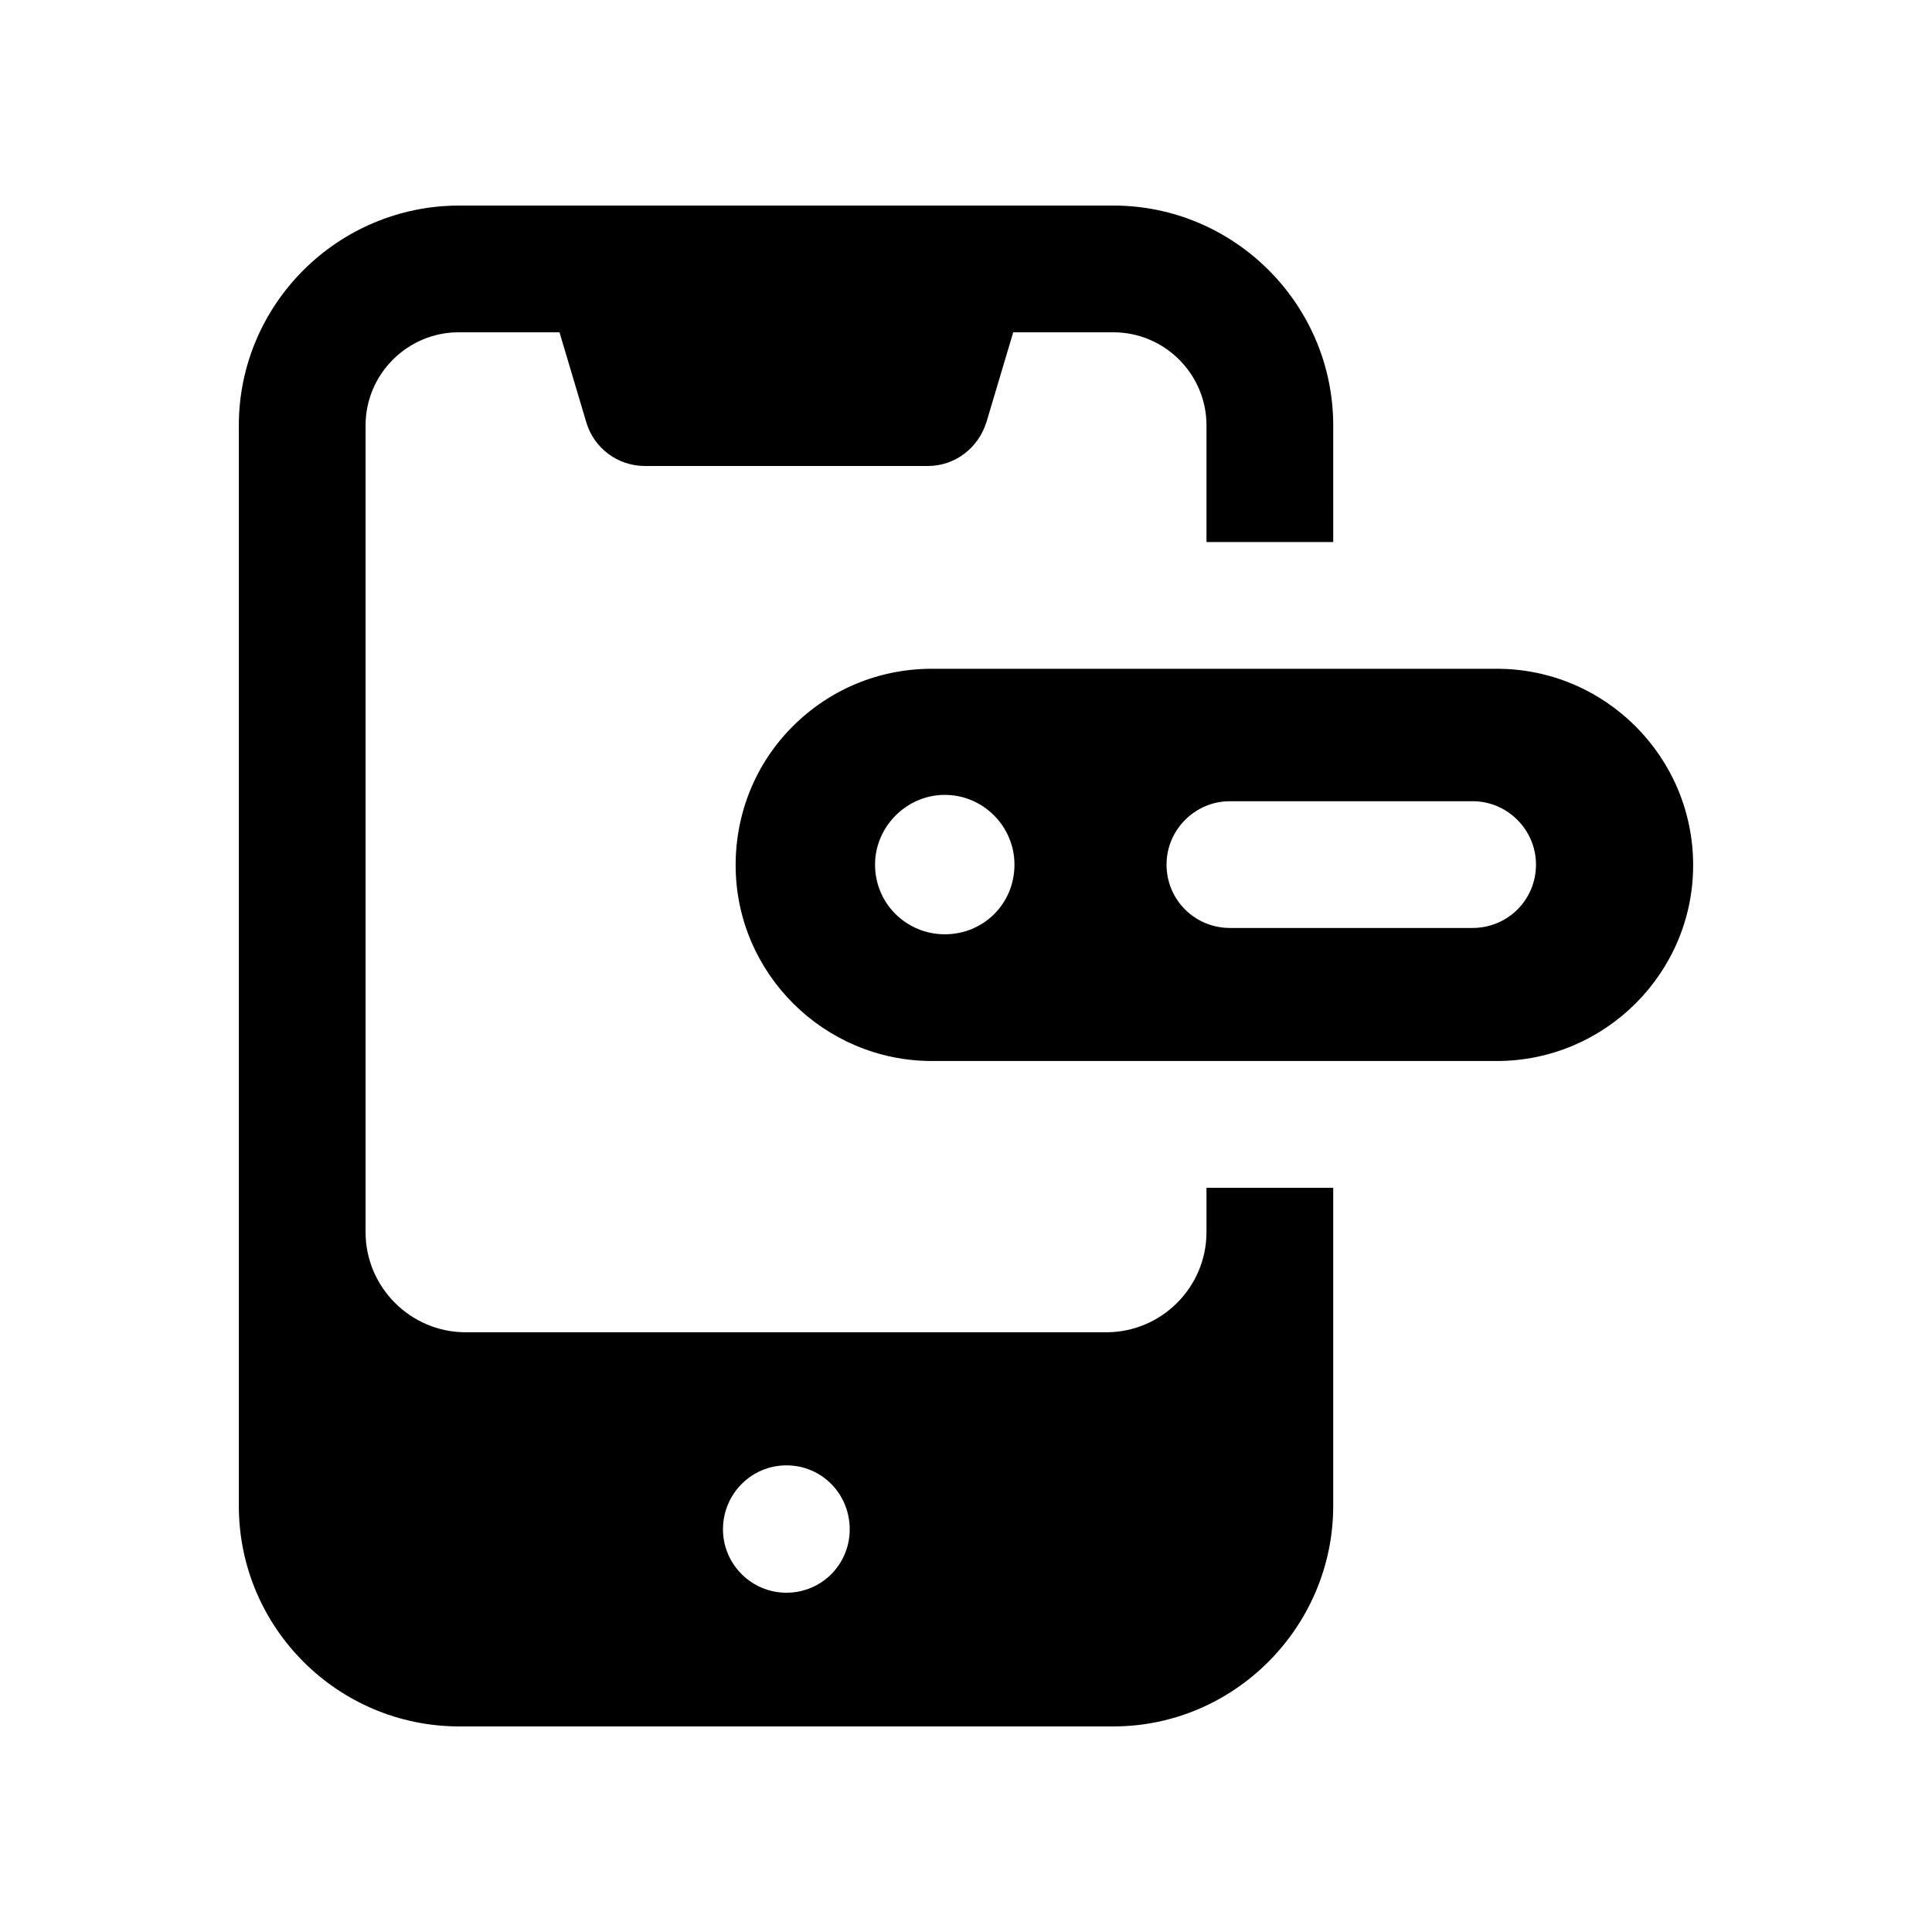 <?xml version="1.0" encoding="UTF-8"?>
<!-- Uploaded to: SVG Repo, www.svgrepo.com, Generator: SVG Repo Mixer Tools -->
<svg fill="#000000" width="800px" height="800px" version="1.1" viewBox="144 144 512 512" xmlns="http://www.w3.org/2000/svg">
 <g>
  <path d="m463.73 470.53c0 14.609-11.926 26.535-26.535 26.535h-169.78c-14.609 0-26.535-11.926-26.535-26.535v-213.78c0-13.605 11.086-24.688 24.688-24.688h26.703l7.055 23.68c2.016 7.055 8.398 11.754 15.617 11.754h74.898c7.223 0 13.438-4.703 15.617-11.754l7.055-23.68h26.535c13.602 0 24.688 11.086 24.688 24.688v30.898h33.586l-0.004-30.898c0-32.078-26.195-58.273-58.273-58.273h-173.31c-32.246 0-58.441 26.195-58.441 58.273v286.33c0 32.242 26.195 58.441 58.441 58.441h173.31c32.102 0 58.273-26.41 58.273-58.441v-84.305h-33.586zm-111.34 95.559c-9.234 0-16.793-7.559-16.793-16.793 0-9.406 7.559-16.961 16.793-16.961 9.406 0 16.793 7.559 16.793 16.961 0.004 9.234-7.387 16.793-16.793 16.793z"/>
  <path d="m540.64 321.23h-149.63c-13.938 0-27.039 5.375-36.945 15.281-9.738 9.738-15.113 22.84-15.113 36.777 0 28.547 23.344 51.891 52.059 51.891h149.63c28.715 0 52.059-23.344 52.059-51.891 0.004-28.715-23.34-52.059-52.059-52.059zm-146.27 70.367c-10.074 0-18.473-8.062-18.473-18.473 0-10.078 8.398-18.473 18.473-18.473 10.242 0 18.473 8.398 18.473 18.473 0 10.414-8.227 18.473-18.473 18.473zm139.89-1.68h-64.32c-9.234 0-16.793-7.391-16.793-16.793 0-9.234 7.559-16.793 16.793-16.793h64.32c9.234 0 16.793 7.559 16.793 16.793 0 9.406-7.559 16.793-16.793 16.793z"/>
 </g>
</svg>